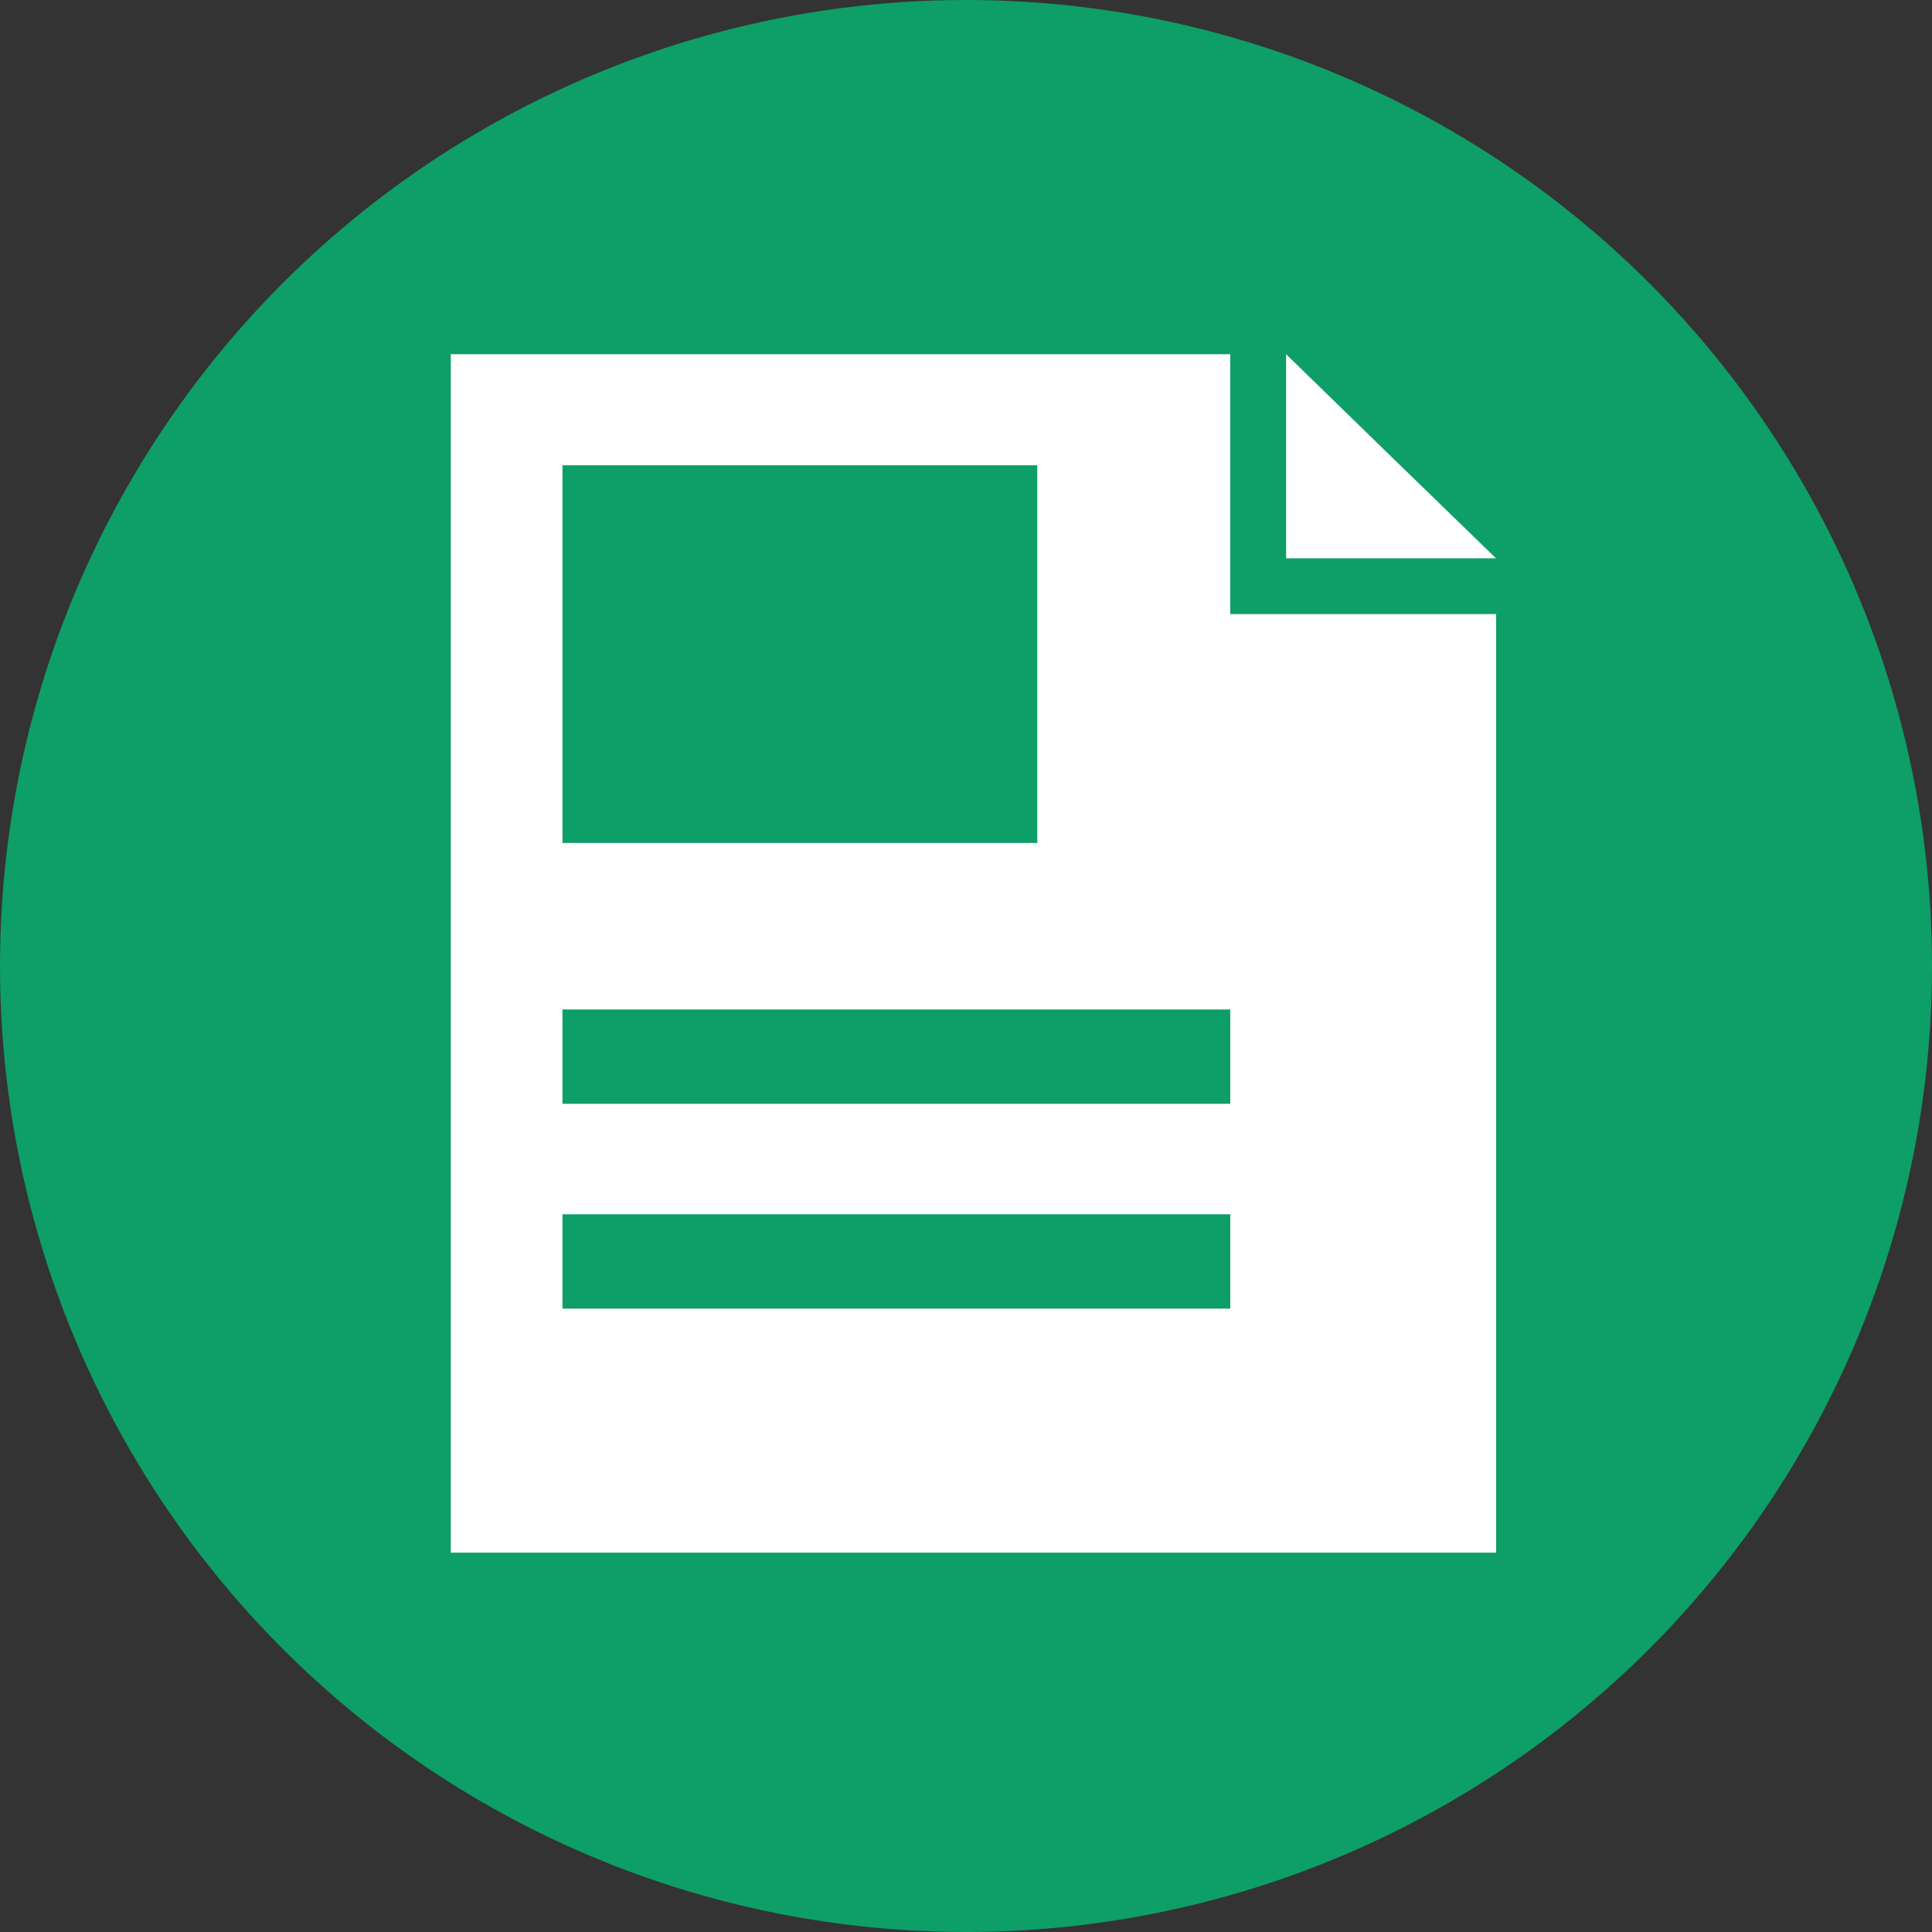 <svg id="news_item_icon.svg" xmlns="http://www.w3.org/2000/svg" width="60" height="60" viewBox="0 0 60 60">
  <rect x="0" y="0" width="60" height="60" fill="#333333" stroke="none"/>
  <defs>
    <style>
      .cls-1 {
        fill: #0e9e67;
      }

      .cls-2 {
        fill: #fff;
        fill-rule: evenodd;
      }
    </style>
  </defs>
  <circle id="楕円形_2_のコピー_2" data-name="楕円形 2 のコピー 2" class="cls-1" cx="30" cy="30" r="30"/>
  <path id="シェイプ_511" data-name="シェイプ 511" class="cls-2" d="M185.207,2465.71v-3.43H164.468v-2.93h20.739V2439H161v37.22h24.207v-7.58H164.468v-2.93h20.739Zm-20.739-23.26h14.746v11.73H164.468v-11.73Zm20.739,33.77h8.255v-29.15h-8.255v29.15Zm8.255-30.88h-6.521V2439l3.295,3.21Z" transform="translate(-147 -2428)"/>
</svg>
